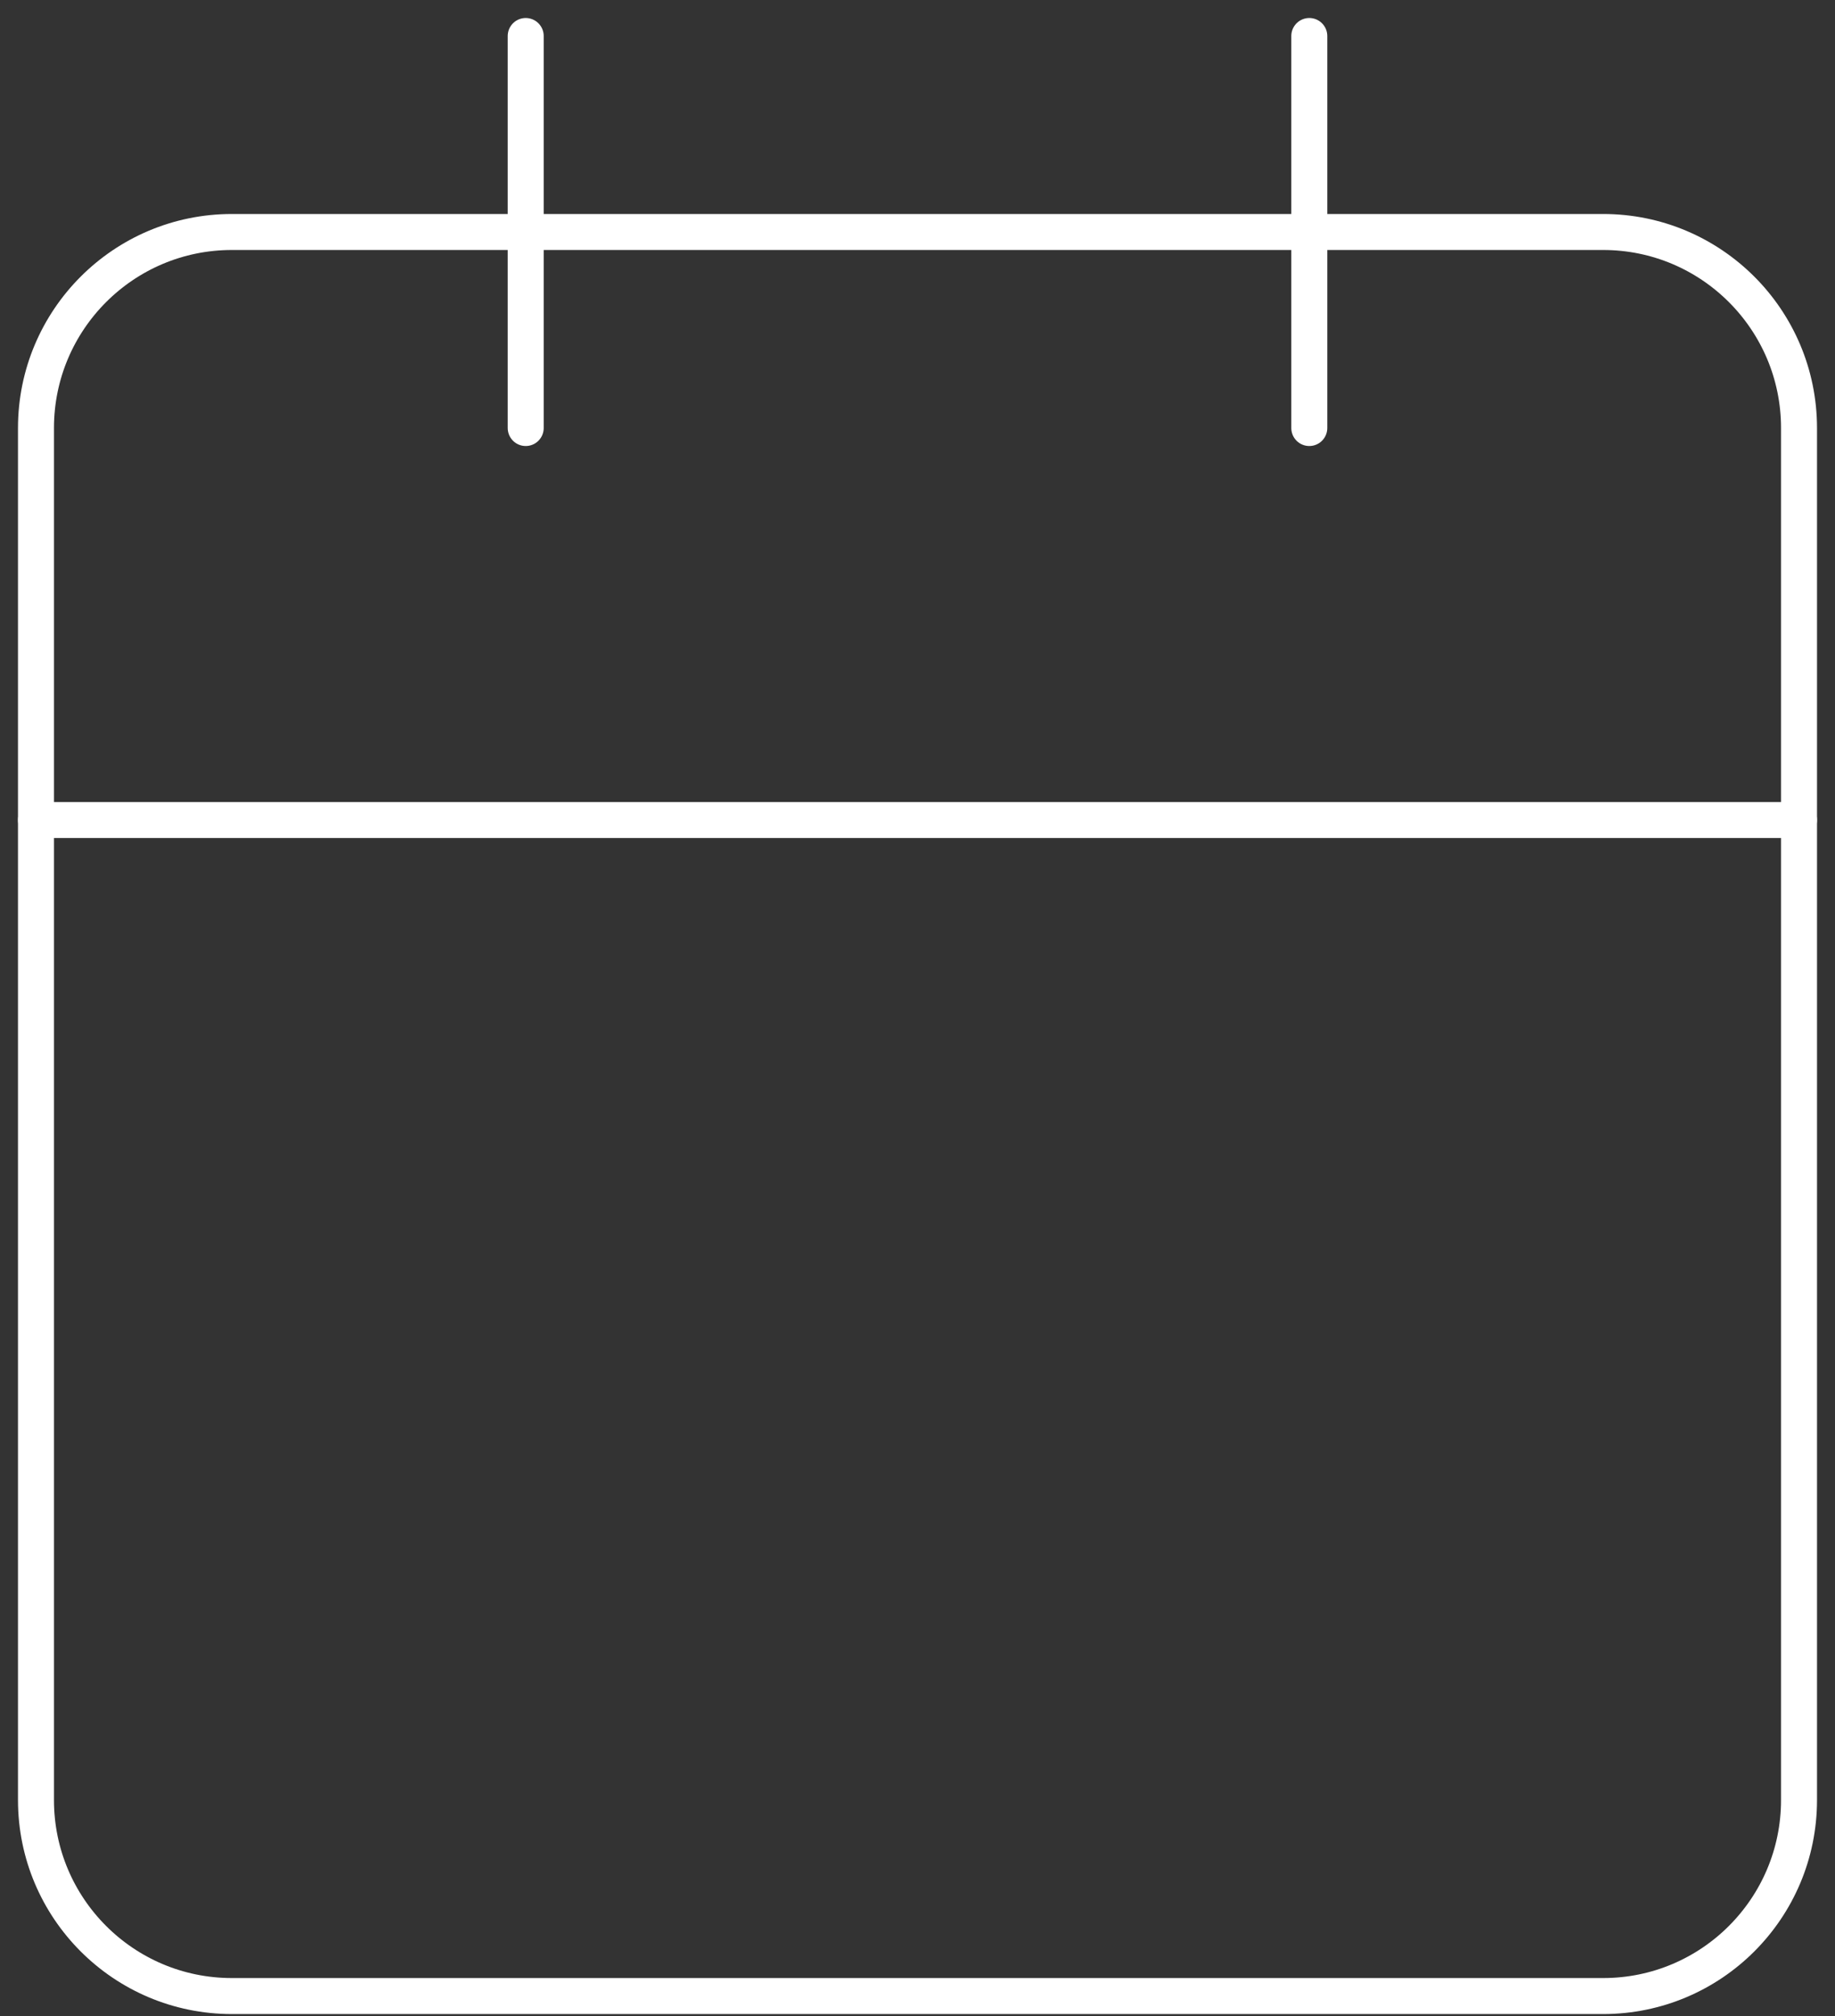 <svg width="51" height="56" viewBox="0 0 51 56" fill="none" xmlns="http://www.w3.org/2000/svg">
<rect x="0" y="0" width="51" height="56" fill="#333333" stroke="none"/>
<path d="M44.556 6.444H6.444C3.438 6.444 1 8.882 1 11.889V50C1 53.007 3.438 55.444 6.444 55.444H44.556C47.562 55.444 50 53.007 50 50V11.889C50 8.882 47.562 6.444 44.556 6.444Z" stroke="white" stroke-linecap="round" stroke-linejoin="round"/>
<path d="M36.389 1V11.889" stroke="white" stroke-linecap="round" stroke-linejoin="round"/>
<path d="M14.611 1V11.889" stroke="white" stroke-linecap="round" stroke-linejoin="round"/>
<path d="M1 22.778H50" stroke="white" stroke-linecap="round" stroke-linejoin="round"/>
</svg>
